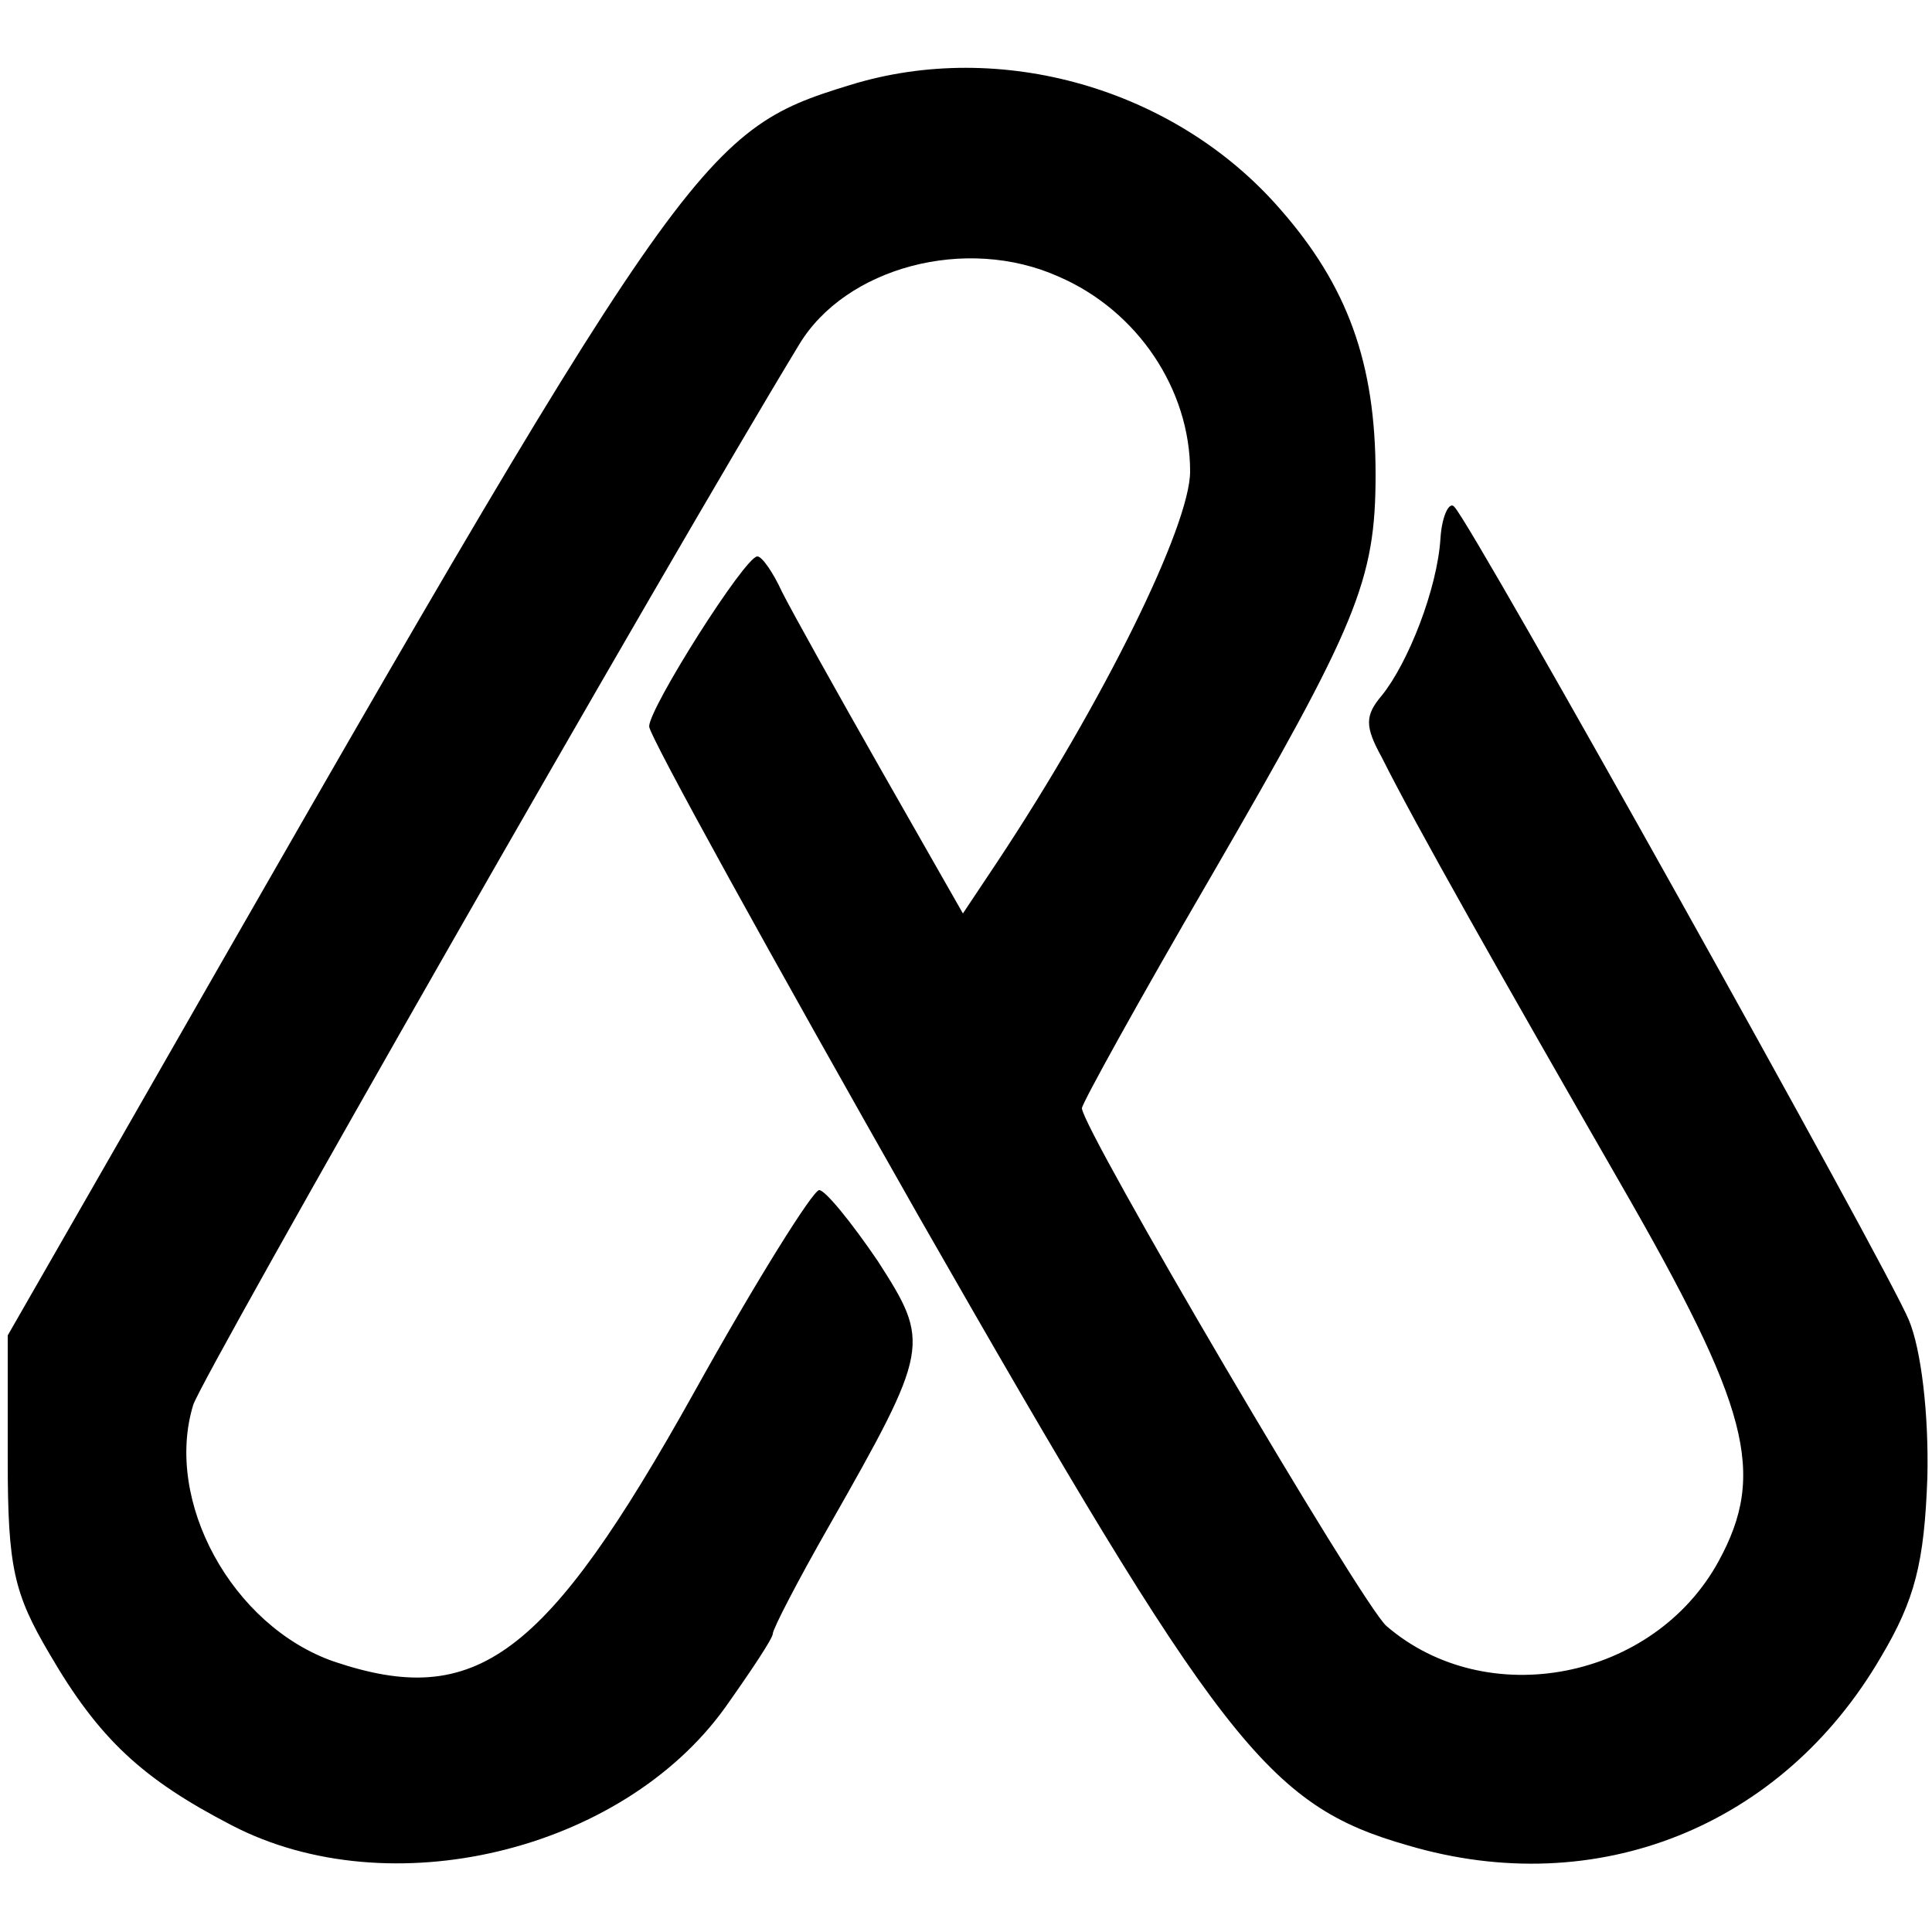 <?xml version="1.0" standalone="no"?>
<!DOCTYPE svg PUBLIC "-//W3C//DTD SVG 20010904//EN"
 "http://www.w3.org/TR/2001/REC-SVG-20010904/DTD/svg10.dtd">
<svg version="1.0" xmlns="http://www.w3.org/2000/svg"
 width="125pt" height="125pt" viewBox="0 0 125 125"
 preserveAspectRatio="xMidYMid meet">
<g transform="translate(0,125) scale(0.1,-0.1)"
fill="#000000" stroke="none">
<path d="M550 1195 c-98 -30 -106 -42 -471 -680 l-74 -129 0 -81 c0 -69 4 -86
27 -125 32 -55 60 -81 118 -111 102 -53 252 -17 319 76 17 24 31 45 31 48 0 3
16 34 36 69 66 116 66 119 32 172 -17 25 -34 46 -38 46 -4 0 -41 -59 -81 -131
-96 -172 -141 -205 -233 -174 -66 23 -110 104 -91 166 6 19 307 546 392 686
30 50 108 71 168 44 51 -22 85 -73 85 -126 0 -35 -56 -149 -125 -253 l-22 -33
-53 93 c-29 51 -58 103 -64 115 -6 13 -13 23 -16 23 -8 0 -70 -98 -70 -110 0
-6 79 -149 175 -318 195 -341 225 -380 316 -406 122 -36 242 12 306 122 22 37
28 61 30 116 1 41 -4 83 -12 102 -14 34 -282 514 -294 526 -3 4 -8 -5 -9 -20
-2 -33 -21 -81 -38 -102 -11 -13 -11 -20 0 -40 22 -44 77 -141 154 -275 84
-146 95 -188 64 -245 -42 -77 -150 -98 -215 -42 -16 14 -197 322 -197 335 0 3
37 70 83 149 95 164 107 192 107 261 0 72 -18 122 -62 172 -68 78 -181 110
-278 80z"/>
</g>
</svg>
